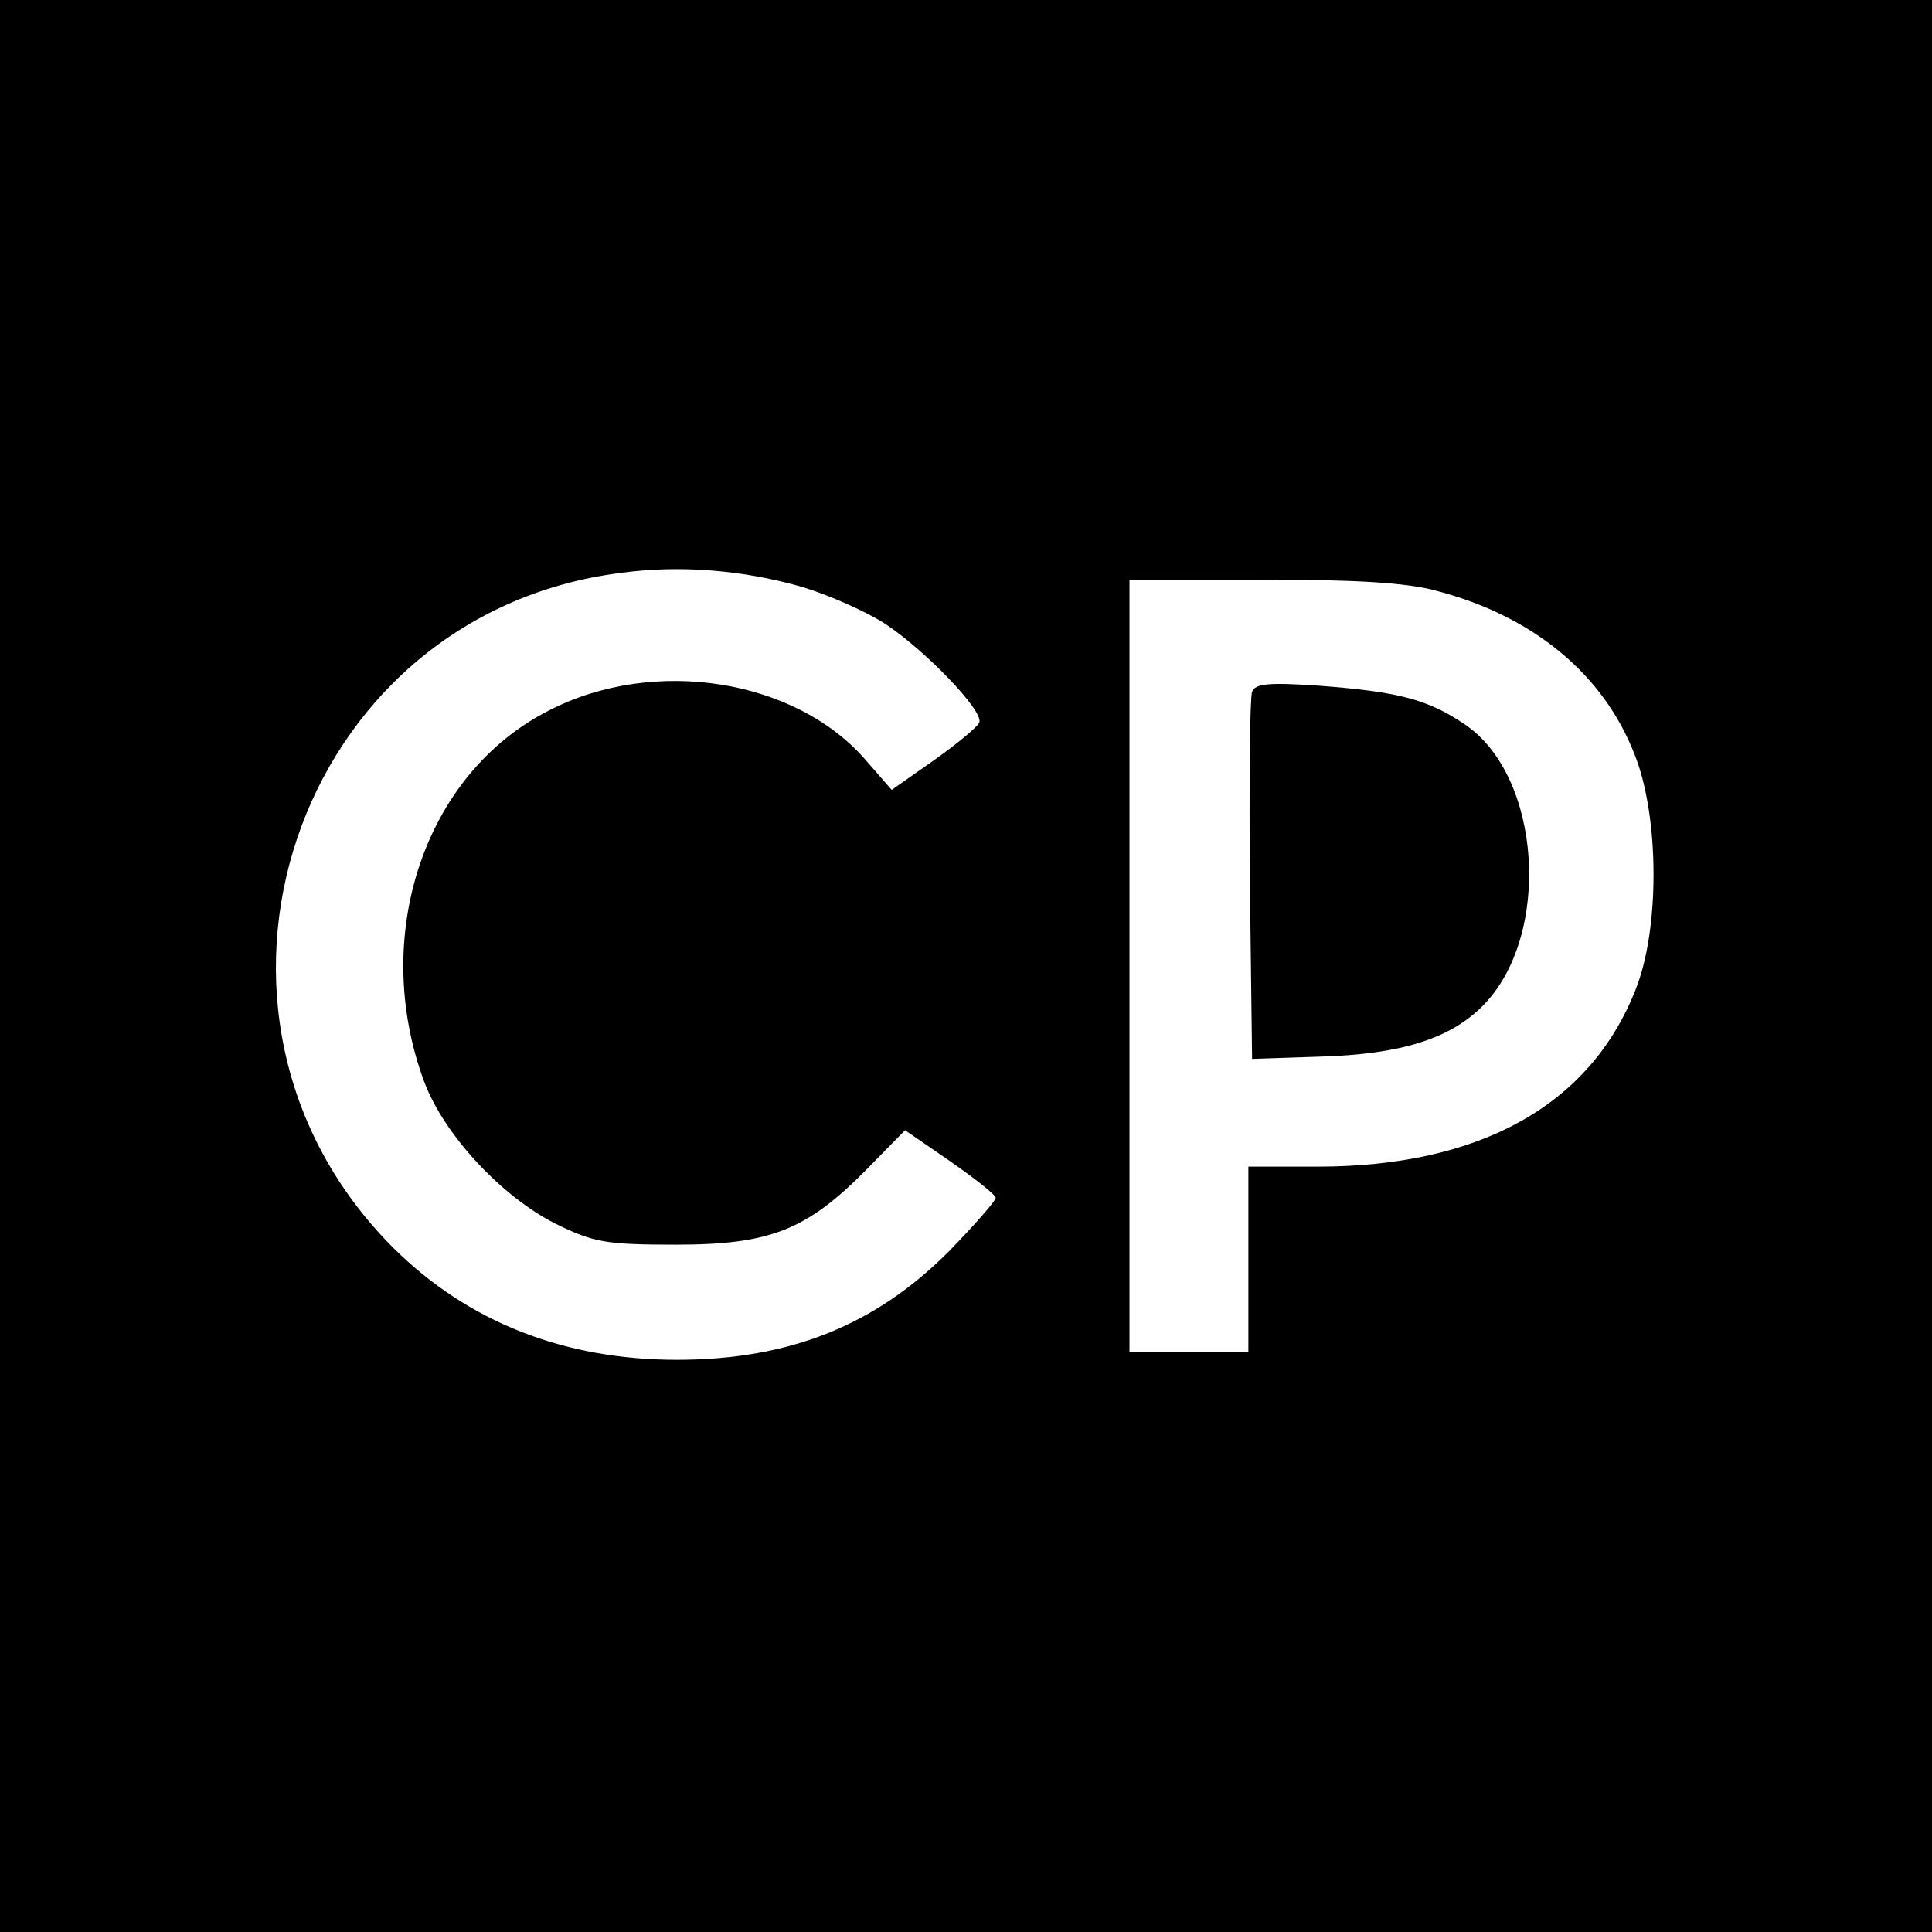 <?xml version="1.0" standalone="no"?>
<!DOCTYPE svg PUBLIC "-//W3C//DTD SVG 20010904//EN"
 "http://www.w3.org/TR/2001/REC-SVG-20010904/DTD/svg10.dtd">
<svg version="1.0" xmlns="http://www.w3.org/2000/svg"
 width="260pt" height="260pt" viewBox="0 0 260 260"
 preserveAspectRatio="xMidYMid meet">
<g transform="translate(0,260) scale(0.1,-0.1)"
fill="#000000" stroke="none">
<path d="M0 1300 l0 -1300 1300 0 1300 0 0 1300 0 1300 -1300 0 -1300 0 0
-1300z m1080 510 c36 -11 86 -33 112 -50 54 -36 131 -116 126 -132 -2 -6 -30
-29 -61 -51 l-57 -40 -34 39 c-94 110 -285 141 -427 68 -168 -85 -241 -304
-168 -500 27 -72 105 -155 177 -191 51 -25 67 -28 162 -28 127 0 176 20 256
101 l52 53 61 -42 c33 -23 61 -45 61 -49 0 -4 -28 -36 -62 -71 -99 -100 -215
-147 -367 -147 -152 0 -281 51 -381 150 -315 314 -134 853 305 909 80 11 165
4 245 -19z m853 -5 c130 -34 225 -112 267 -221 33 -83 34 -234 1 -316 -61
-155 -209 -238 -428 -238 l-93 0 0 -125 0 -125 -80 0 -80 0 0 520 0 520 178 0
c125 0 195 -4 235 -15z"/>
<path d="M1685 1669 c-3 -8 -4 -122 -3 -254 l3 -240 90 3 c110 3 176 24 220
68 94 94 80 311 -25 380 -49 33 -89 43 -192 51 -71 5 -89 3 -93 -8z"/>
</g>
</svg>
